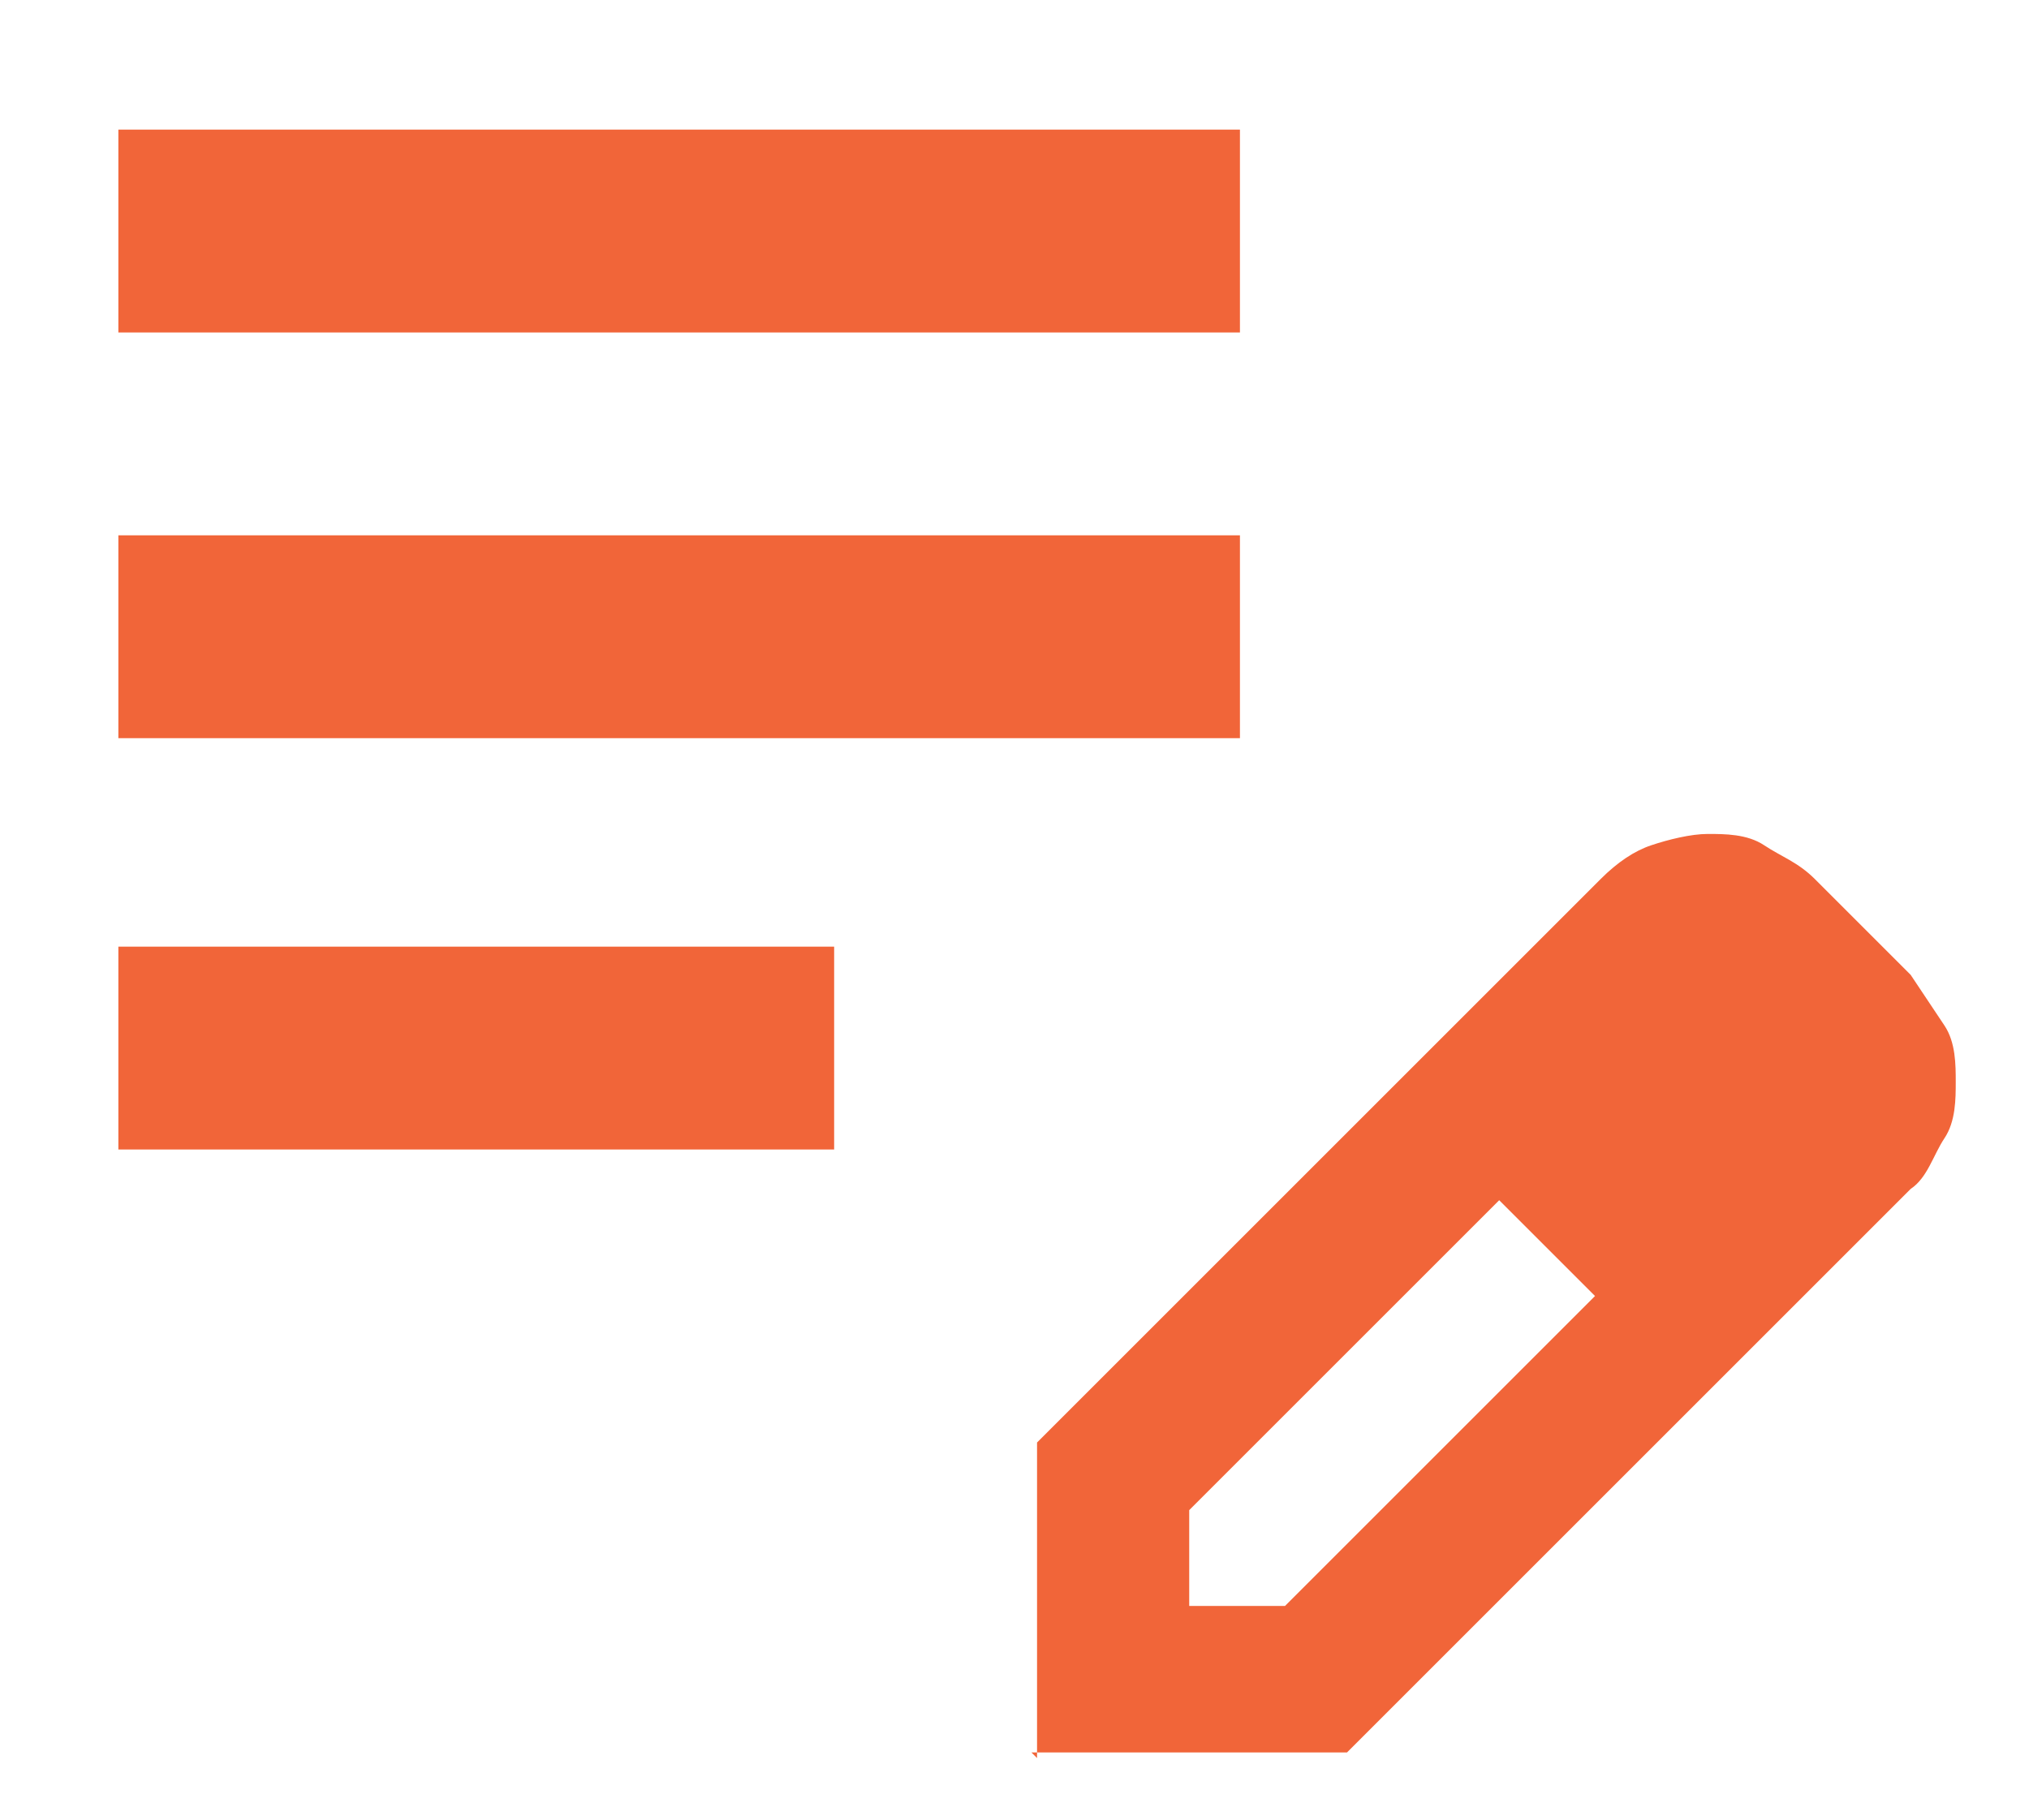 <?xml version="1.0" encoding="UTF-8"?>
<svg id="Layer_1" xmlns="http://www.w3.org/2000/svg" version="1.1" viewBox="0 0 36 32.3">
  <!-- Generator: Adobe Illustrator 29.3.1, SVG Export Plug-In . SVG Version: 2.1.0 Build 151)  -->
  <defs>
    <style>
      .st0 {
        fill: #f16539;
      }
    </style>
  </defs>
  <path class="st0" d="M-259.1,29.3v-5.4c-.8-.2-1.4-.7-2-1.3-.5-.7-.8-1.5-.8-2.5V7.9c0-.4.2-.8.5-1.1.3-.3.7-.5,1.1-.5h1.2V1.2c0-.3.1-.6.3-.8.2-.2.5-.3.8-.3s.6,0,.8.3c.2.2.3.5.3.8v5.1h1.2c.4,0,.8.2,1.1.5s.5.7.5,1.1v12.2c0,1-.3,1.8-.8,2.5s-1.2,1.1-2,1.3v5.4c0,.3-.1.6-.3.8-.2.2-.5.3-.8.3s-.6-.1-.8-.3c-.2-.2-.3-.5-.3-.8h0ZM-247.9,29.3v-5.4c-.8-.2-1.5-.7-2-1.3-.5-.7-.8-1.5-.8-2.5V7.9c0-.4.2-.8.5-1.1.3-.3.7-.5,1.1-.5h1.2V1.2c0-.3.1-.6.3-.8s.5-.3.8-.3.6,0,.8.3c.2.2.3.5.3.8v5.1h1.2c.4,0,.8.2,1.1.5s.5.7.5,1.1v12.2c0,1-.3,1.8-.8,2.5s-1.2,1.1-1.9,1.3v5.4c0,.3-.1.6-.3.8-.2.2-.5.3-.8.3s-.6-.1-.8-.3c-.2-.2-.3-.5-.3-.8h-.1ZM-236.7,29.3v-5.4c-.8-.2-1.4-.7-2-1.3-.5-.7-.8-1.5-.8-2.5V7.9c0-.4.2-.8.5-1.1s.7-.5,1.1-.5h1.2V1.2c0-.3.1-.6.3-.8.2-.2.5-.3.8-.3s.6,0,.8.3c.2.2.3.5.3.8v5.1h1.2c.4,0,.8.2,1.1.5s.5.7.5,1.1v12.2c0,1-.3,1.8-.8,2.5-.6.7-1.2,1.1-2,1.3v5.4c0,.3-.1.6-.3.8-.2.2-.5.3-.8.3s-.6-.1-.8-.3c-.2-.2-.3-.5-.3-.8ZM-259.6,8.6v6.1h3.2v-6.1h-3.2ZM-248.4,8.6v6.1h3.2v-6.1h-3.2ZM-237.2,8.6v6.1h3.3v-6.1h-3.3ZM-257.9,21.7c.5,0,.9-.2,1.2-.5.3-.3.5-.7.5-1.2v-3.1h-3.2v3.1c0,.5.2.9.5,1.2.3.3.7.5,1.1.5h-.1ZM-246.8,21.7c.5,0,.9-.2,1.2-.5s.5-.7.5-1.2v-3.1h-3.2v3.1c0,.5.2.9.5,1.2.3.3.7.5,1.1.5h-.1ZM-235.5,21.7c.4,0,.8-.2,1.2-.5.3-.3.5-.7.5-1.2v-3.1h-3.3v3.1c0,.5.2.9.5,1.2.3.3.7.5,1.2.5h0Z"/>
  <path class="st0" d="M279.6,30.8c-1.9,0-3.7-.4-5.4-1.1-1.7-.7-3.1-1.7-4.4-2.9-1.2-1.2-2.2-2.7-2.9-4.4-.7-1.7-1.1-3.5-1.1-5.4s.4-3.7,1.1-5.4,1.7-3.1,2.9-4.4c1.2-1.2,2.7-2.2,4.4-2.9,1.7-.7,3.5-1.1,5.4-1.1s2.3.2,3.5.5c1.1.3,2.2.8,3.2,1.4.3,0,.5.4.6.7,0,.3,0,.6-.2.9s-.5.5-.8.5h-.9c-.8-.5-1.7-.8-2.6-1.1-.9-.2-1.8-.4-2.8-.4-3.2,0-5.9,1.1-8.1,3.3s-3.3,4.9-3.3,8.1,1.1,5.9,3.3,8.1c2.2,2.2,4.9,3.3,8.1,3.3s5.9-1.1,8.1-3.3c2.2-2.2,3.3-4.9,3.3-8.1s0-.4,0-.6,0-.4-.1-.6c0-.3,0-.6.2-.9.2-.3.4-.5.8-.6.3,0,.6,0,.8.1.3.2.4.4.4.7s.1.6.1.9v.9c0,1.9-.4,3.7-1.1,5.4-.7,1.7-1.7,3.1-2.9,4.4-1.2,1.2-2.7,2.2-4.4,2.9-1.7.7-3.5,1.1-5.4,1.1h.2,0ZM277.6,19.9l13.3-13.3c.2-.2.5-.3.8-.3s.6,0,.8.3c.2.2.4.5.4.8s-.1.6-.4.8l-13.9,13.8c-.3.3-.7.5-1.1.5s-.8-.2-1.1-.5l-3.8-3.8c-.2-.2-.3-.5-.4-.8,0-.3.1-.6.4-.8.2-.2.5-.4.8-.4s.6.1.8.4l3.3,3.3h.1Z"/>
  <g>
    <g>
      <path class="st0" d="M49.7,34.6h-1.5v-11.8c0-.3-.2-.5-.2-.8v-3c0-.6.7-.8.9-1,0,0,.9.8,1,1v2.9c0,.6-.3.7-.3,1v11.4c0,3.8,0,.2,0,.3h0Z"/>
      <path class="st0" d="M46.8,34.3v15.2h4.4v-15.2h-4.4ZM48.5,48.2h-.7v-11.2h.7v11.2ZM50.1,48.2h-.7v-11.2h.7v11.2Z"/>
    </g>
    <path class="st0" d="M64.7,19v6.5h-6c0,.1,0-6.5,0-6.5-5.6,2.5-5.6,10.5,0,13.1v17.3h0c0,0,5.8,0,5.8,0v-17.3c0-.2.7-.5.9-.6,4.7-3.1,4.1-10.1-.9-12.5h0ZM63.1,47.8c0,.5-1.6.5-2,.4-.3,0-.7-.2-.7-.6v-15.2h2.7v15.3h0Z"/>
  </g>
  <g>
    <rect class="st0" x="-2.9" y="66.4" width="12.4" height="3.3"/>
    <path class="st0" d="M18.3,43.5H-11.7c-.8,0-1.4.6-1.4,1.4v20.1c0,.8.6,1.4,1.4,1.4H-2.9v-.5h12.4v.5h8.8c.8,0,1.4-.6,1.4-1.4v-20.1c0-.8-.6-1.4-1.4-1.4ZM12.4,64.8c-.4,0-.7-.3-.7-.7s.3-.7.7-.7.7.3.7.7-.3.7-.7.7ZM14.7,64.8c-.4,0-.7-.3-.7-.7s.3-.7.7-.7.7.3.7.7-.3.7-.7.7ZM16.9,64.8c-.4,0-.7-.3-.7-.7s.3-.7.7-.7.7.3.7.7-.3.7-.7.7ZM18,62.4H-11.4v-17h29.4v17Z"/>
    <rect class="st0" x="-2.9" y="65.9" width="12.4" height=".5"/>
    <polygon class="st0" points="-2.9 70.1 -2.9 69.7 -5.8 69.7 -5.8 71.2 12.4 71.2 12.4 69.7 9.5 69.7 9.5 70.1 -2.9 70.1"/>
    <rect class="st0" x="-2.9" y="69.7" width="12.4" height=".3"/>
    <path class="st0" d="M-8.5,58.2H-3.6c.7,0,1.3-.6,1.3-1.3v-1h11.2v1c0,.7.6,1.3,1.3,1.3h4.9c.7,0,1.3-.6,1.3-1.3v-.5h-5.1v-4.5h5.1v-.5c0-.7-.6-1.3-1.3-1.3h-4.9c-.7,0-1.3.6-1.3,1.3v1H-2.3v-1c0-.7-.6-1.3-1.3-1.3h-4.9c-.7,0-1.3.6-1.3,1.3v.5h5.1v4.5h-5.1v.5c0,.7.6,1.3,1.3,1.3Z"/>
  </g>
  <path class="st0" d="M2.1,20.4v-3.6h12.7v3.6H2.1ZM2.1,13.1v-3.6h19.9v3.6H2.1ZM2.1,5.9v-3.6h19.9v3.6H2.1ZM18.4,31.2v-5.6l10-10c.3-.3.6-.5.9-.6s.7-.2,1-.2.7,0,1,.2.6.3.9.6l1.7,1.7c.2.3.4.6.6.9s.2.7.2,1,0,.7-.2,1-.3.7-.6.9l-10,10h-5.6ZM31.9,19.3l-1.7-1.7,1.7,1.7ZM21.1,28.5h1.7l5.5-5.5-.8-.9-.9-.8-5.5,5.5v1.7ZM27.5,22.1l-.9-.8,1.7,1.7-.8-.9Z"/>
</svg>